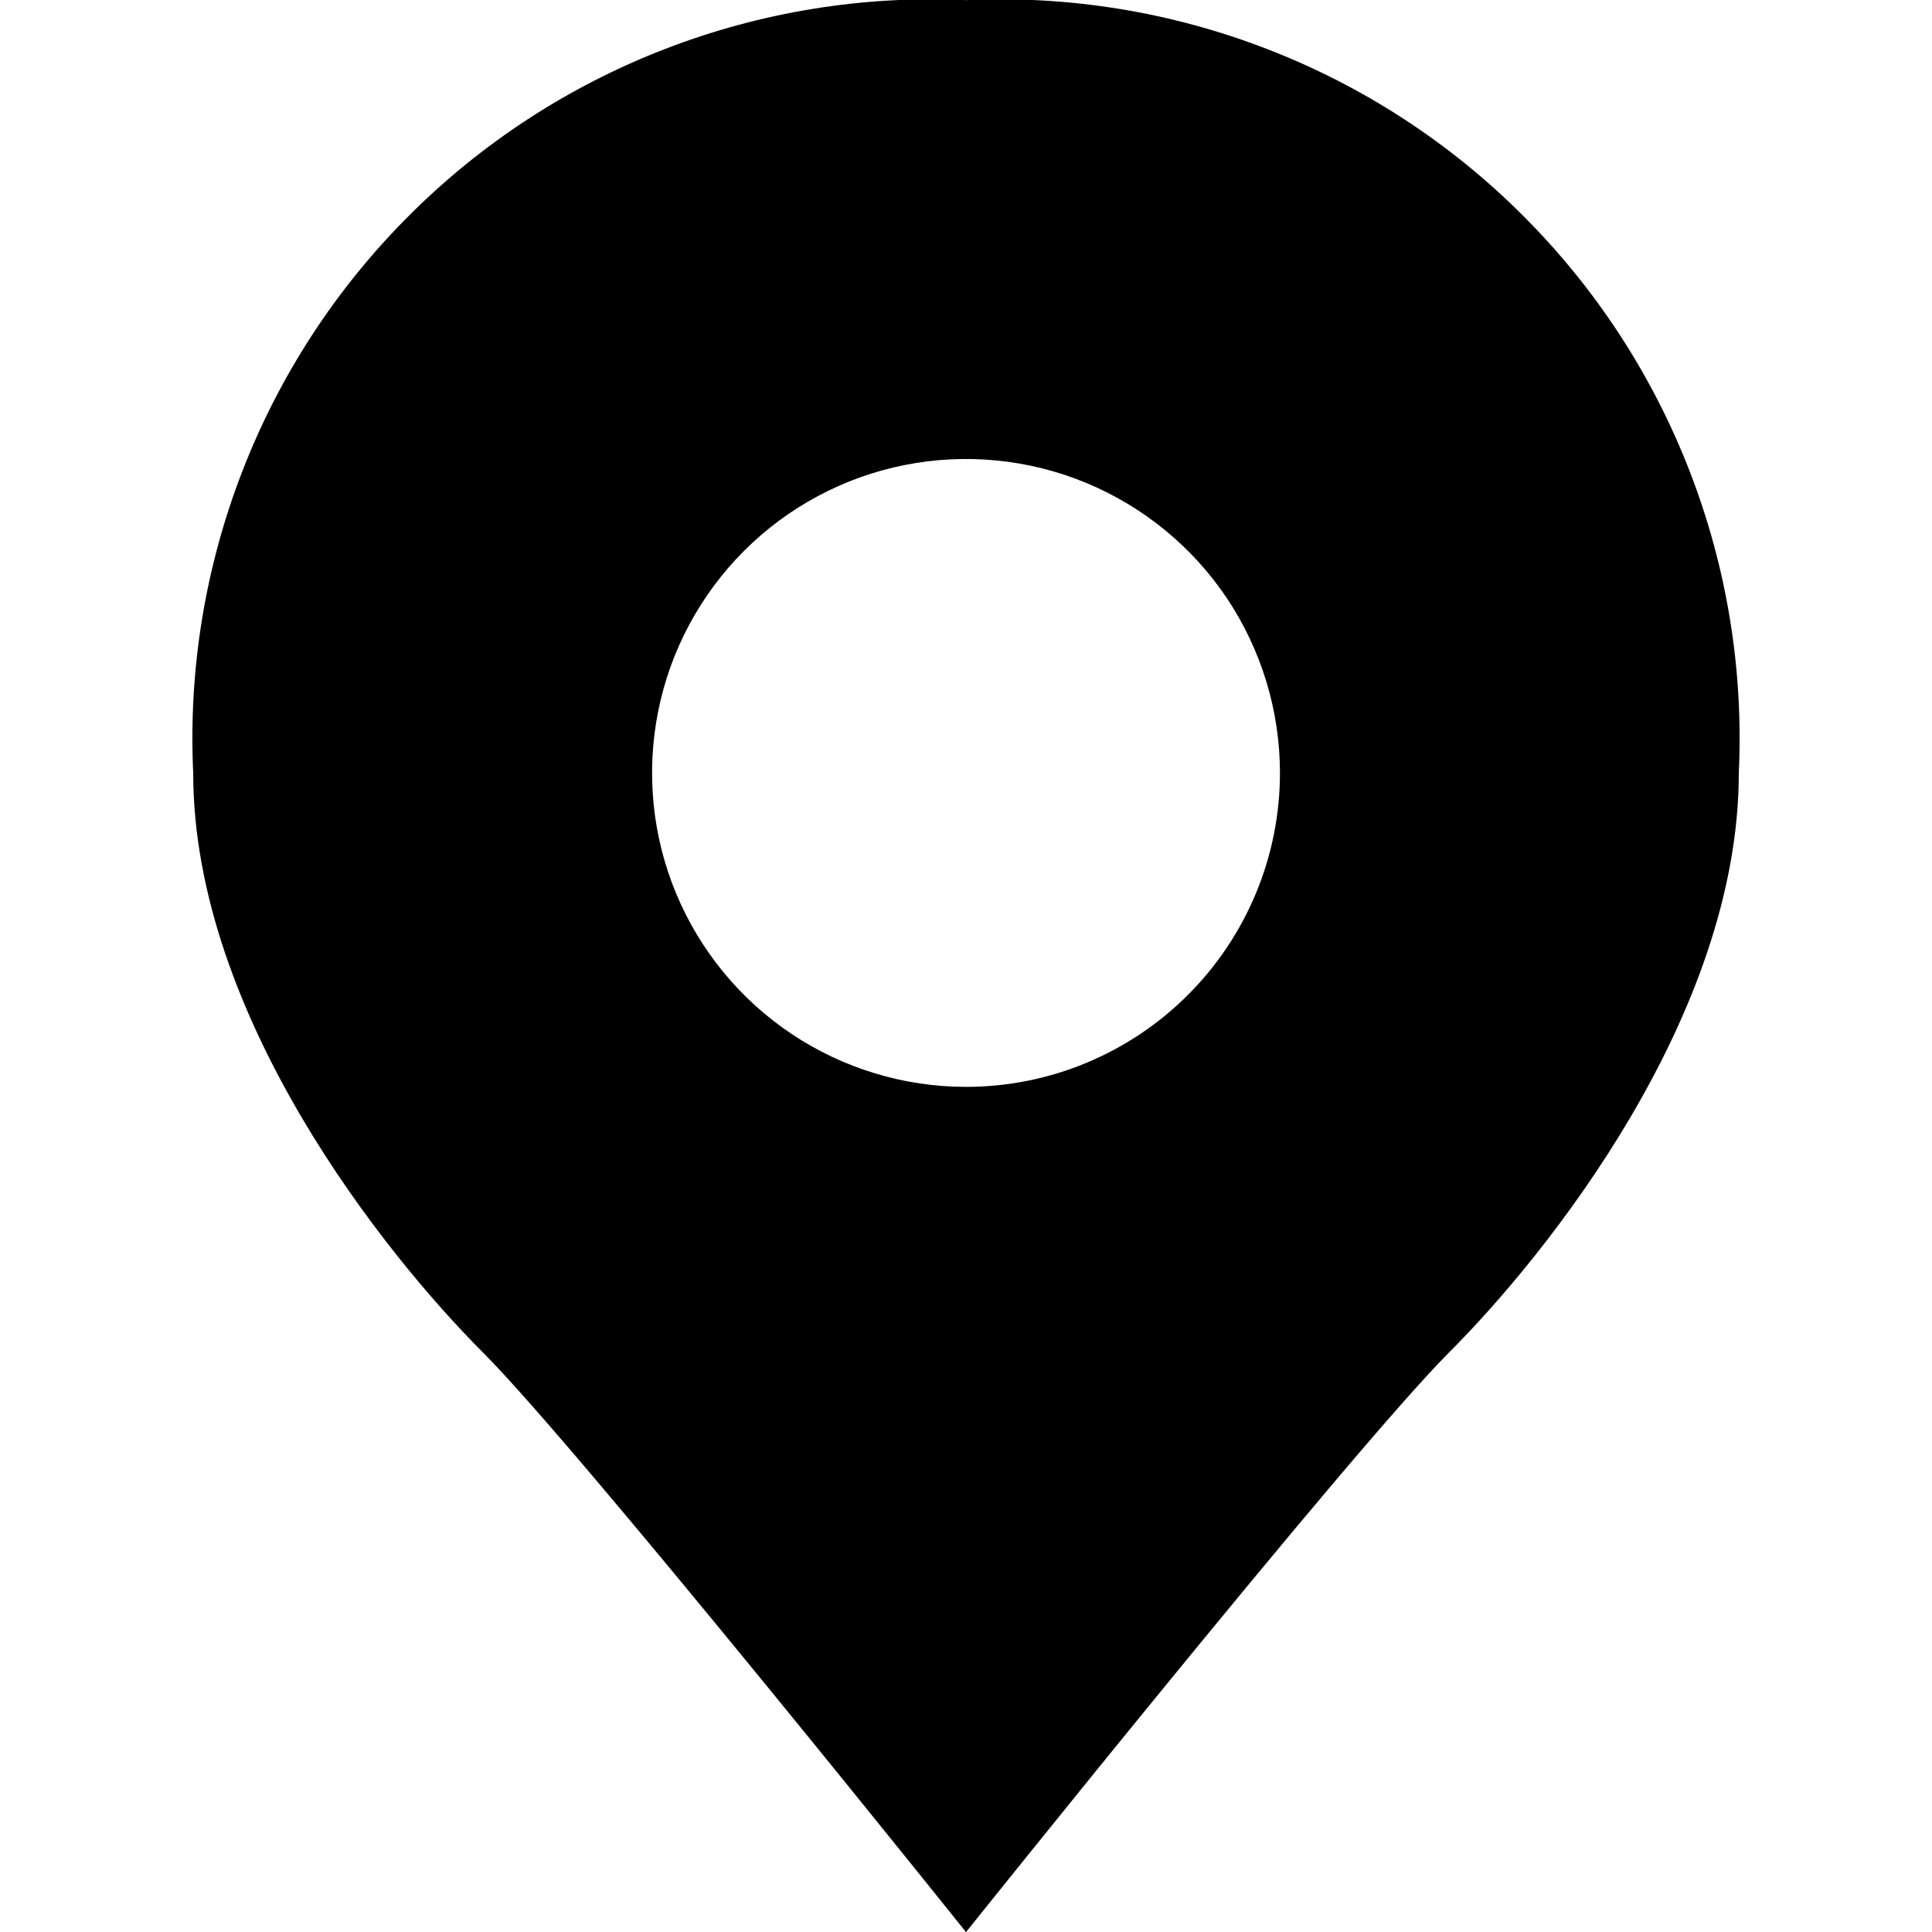<svg width="16" height="16" viewBox="0 0 16 16" fill="none" xmlns="http://www.w3.org/2000/svg">
<path d="M8 0.001C7.149 -0.039 6.299 0.099 5.504 0.407C4.71 0.714 3.988 1.184 3.386 1.787C2.783 2.389 2.313 3.111 2.006 3.905C1.698 4.7 1.56 5.55 1.6 6.401C1.6 8.417 3.2 10.401 4 11.201C4.8 12.001 8 16.001 8 16.001C8 16.001 11.2 12.001 12 11.201C12.8 10.401 14.4 8.417 14.4 6.401C14.44 5.55 14.302 4.7 13.994 3.905C13.687 3.111 13.217 2.389 12.614 1.787C12.012 1.184 11.29 0.714 10.496 0.407C9.701 0.099 8.851 -0.039 8 0.001ZM8 9.001C7.486 9.001 6.983 8.848 6.556 8.563C6.128 8.277 5.795 7.871 5.598 7.396C5.401 6.921 5.35 6.398 5.45 5.894C5.55 5.389 5.798 4.926 6.162 4.562C6.525 4.199 6.988 3.951 7.493 3.851C7.997 3.751 8.52 3.802 8.995 3.999C9.47 4.196 9.876 4.529 10.162 4.956C10.447 5.384 10.6 5.887 10.6 6.401C10.6 6.742 10.533 7.08 10.402 7.396C10.271 7.711 10.08 7.998 9.838 8.239C9.597 8.481 9.31 8.672 8.995 8.803C8.68 8.934 8.341 9.001 8 9.001Z" fill="black"/>
</svg>
